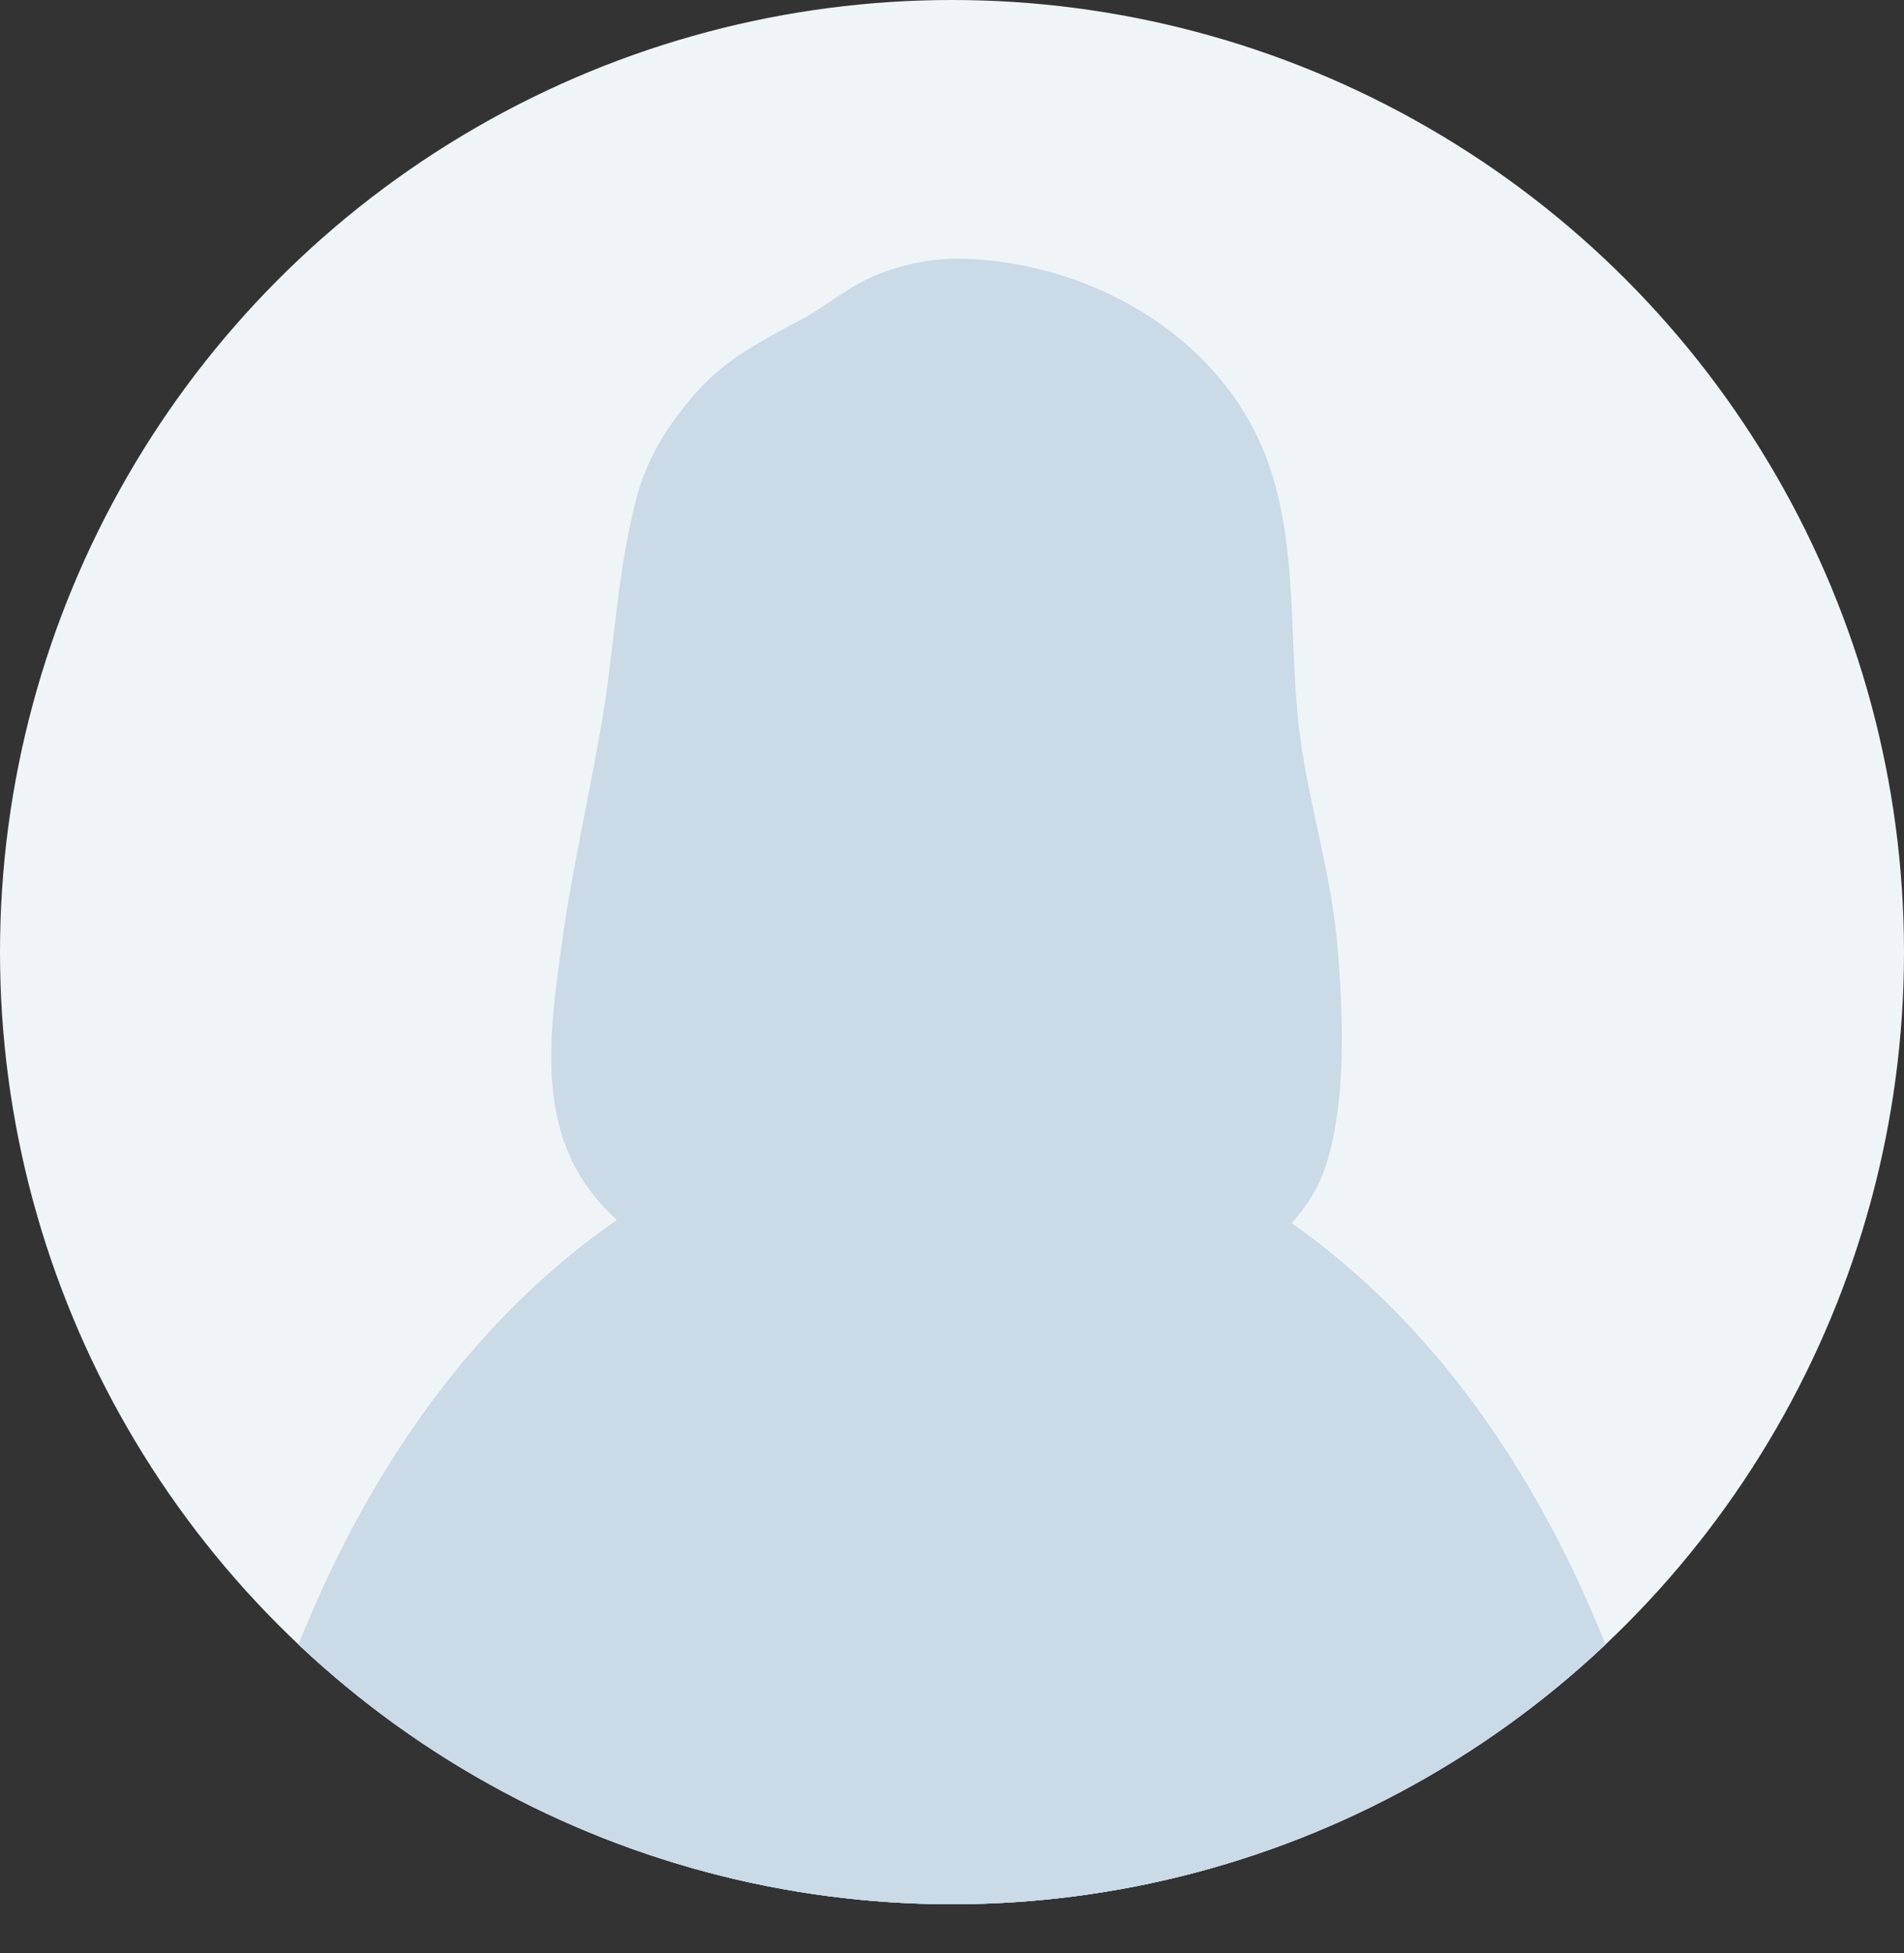 <?xml version="1.0" encoding="UTF-8"?>
<svg id="_レイヤー_2" data-name="レイヤー 2" xmlns="http://www.w3.org/2000/svg" xmlns:xlink="http://www.w3.org/1999/xlink" viewBox="0 0 175.24 179.76">
  <rect x="0" y="0" width="175.24" height="179.76" fill="#333333" stroke="none"/>
  <defs>
    <style>
      .cls-1 {
        fill: none;
      }

      .cls-2 {
        fill: #cadae6;
      }

      .cls-3 {
        fill: #eff4f7;
      }

      .cls-4 {
        clip-path: url(#clippath);
      }
    </style>
    <clipPath id="clippath">
      <circle class="cls-1" cx="87.62" cy="87.62" r="87.62"/>
    </clipPath>
  </defs>
  <g id="_レイアウト" data-name="レイアウト">
    <g>
      <circle class="cls-3" cx="87.62" cy="87.62" r="87.62"/>
      <g class="cls-4">
        <g>
          <g>
            <path class="cls-2" d="M121.65,108.27c-1.89,4.56-6.38,7.96-10.85,9.79-.51.21-1.02.4-1.54.57-5.22,1.76-10.81,1.98-16.31,2.12-8.75.21-17.69.21-25.99-2.64-.2-.07-.4-.14-.6-.21-4.65-1.69-9.05-4.36-12.05-8.34-4.88-6.48-3.68-14.86-2.64-22.46.94-6.89,2.52-13.66,3.7-20.51,1.18-6.87,1.42-13.93,3.19-20.68.98-3.72,2.82-6.68,5.35-9.6,2.96-3.41,6.18-4.91,9.93-6.96.1-.06.21-.11.31-.17,2.27-1.3,4.2-2.96,6.67-3.94,2.62-1.04,5.44-1.54,8.26-1.42,11.99.52,23.91,7.64,27.79,19.19,2.67,7.96,1.69,16.5,2.78,24.71.86,6.48,2.87,12.68,3.43,19.22.54,6.34.9,14.2-1.06,20.35-.11.33-.23.66-.36.99Z"/>
            <path class="cls-2" d="M155.2,179.45H20.04s6.45-61.84,55.88-76.25v-14.78c.09.08.18.15.28.23,3.22,2.66,6.85,5.38,11.39,5.38s8.18-2.72,11.39-5.38c.11-.09.23-.19.34-.29v14.84c49.43,14.4,55.88,76.25,55.88,76.25Z"/>
            <path class="cls-2" d="M155.2,179.45H20.04s4.76-45.59,37.38-67.6c0,0,27.8,21.75,30.2,23.24,2.42-1.51,29.85-23.47,29.85-23.47,32.94,21.92,37.73,67.83,37.73,67.83Z"/>
            <path class="cls-2" d="M87.62,179.76c-.17,0-.31-.14-.31-.31v-42.7c0-.17.14-.31.31-.31s.31.14.31.31v42.7c0,.17-.14.31-.31.31Z"/>
            <g>
              <path class="cls-2" d="M80.95,148.57c0,.35-.28.63-.63.63s-.63-.28-.63-.63.28-.63.63-.63.63.28.63.63Z"/>
              <path class="cls-2" d="M80.32,149.51c-.52,0-.94-.42-.94-.94s.42-.94.94-.94.94.42.94.94-.42.94-.94.94ZM80.32,148.25c-.18,0-.32.14-.32.32s.14.32.32.32.32-.14.32-.32-.14-.32-.32-.32Z"/>
            </g>
            <g>
              <path class="cls-2" d="M80.95,164.94c0,.35-.28.63-.63.63s-.63-.28-.63-.63.28-.63.63-.63.63.28.63.63Z"/>
              <path class="cls-2" d="M80.32,165.88c-.52,0-.94-.42-.94-.94s.42-.94.94-.94.94.42.94.94-.42.94-.94.94ZM80.32,164.62c-.18,0-.32.14-.32.32s.14.32.32.32.32-.14.32-.32-.14-.32-.32-.32Z"/>
            </g>
            <g>
              <path class="cls-2" d="M87.27,112.48h0c-4.89,0-9.83-2.76-14.71-8.19l.11-.1c4.84,5.4,9.75,8.14,14.59,8.14h0c4.84,0,9.76-2.74,14.61-8.14l.11.1c-4.88,5.43-9.84,8.19-14.73,8.19Z"/>
              <path class="cls-2" d="M87.76,113.17c0,.42-.22.77-.49.77s-.49-.34-.49-.77.22-.77.49-.77.49.34.49.77Z"/>
            </g>
            <g>
              <path class="cls-2" d="M69.81,76.35c-.15.14-.34.2-.54.2-.15,0-.3-.04-.43-.13-4.93-3.16-6.91-6.46-5.71-9.56.73-1.91,2.12-2.35,3.15-2.39.42-.02.79.3.83.73.05.57.12,1.15.21,1.73.43,2.86,1.36,5.79,2.68,8.46.16.32.08.71-.19.96Z"/>
              <path class="cls-2" d="M106.27,76.43c-.13.08-.28.13-.43.13-.19,0-.38-.07-.54-.21-.27-.24-.35-.63-.19-.96,1.32-2.67,2.25-5.6,2.68-8.46.09-.58.16-1.16.21-1.73.04-.42.41-.75.83-.73,1.03.04,2.42.48,3.15,2.39,1.19,3.1-.78,6.41-5.71,9.56Z"/>
            </g>
          </g>
          <path class="cls-2" d="M99.32,88.39v5.38c-.1.08-.2.17-.3.25-3.22,2.66-6.85,4.03-11.39,4.03s-8.18-1.37-11.4-4.03c-.11-.09-.22-.18-.32-.27v-5.38c.11.09.21.18.32.27,3.22,2.66,6.85,5.38,11.4,5.38s8.18-2.72,11.39-5.38c.1-.08.2-.17.3-.25Z"/>
          <path class="cls-2" d="M109.01,64.81c-.08,1.58-.17,4.71-.41,6.28-1,6.61-4.43,13.11-9.28,17.28-.11.1-.23.19-.34.29-3.22,2.66-6.85,5.38-11.39,5.38s-8.18-2.72-11.39-5.38c-.09-.08-.19-.15-.28-.23-4.88-4.17-8.34-10.69-9.34-17.33-.27-1.83-.26-4.75-.3-6.61,0-.08,2.45-3.23,5.25-7.87,1.69-2.8,3.98-9.63,3.82-13.11,1.36,3.78,8.87,10.63,13.67,13.36,9.1,5.18,15.83,7.33,19.67,7.54.1,0,.21.06.27.15,0,0,0,0,0,.01.04.07.04.16.03.24Z"/>
        </g>
      </g>
    </g>
  </g>
</svg>